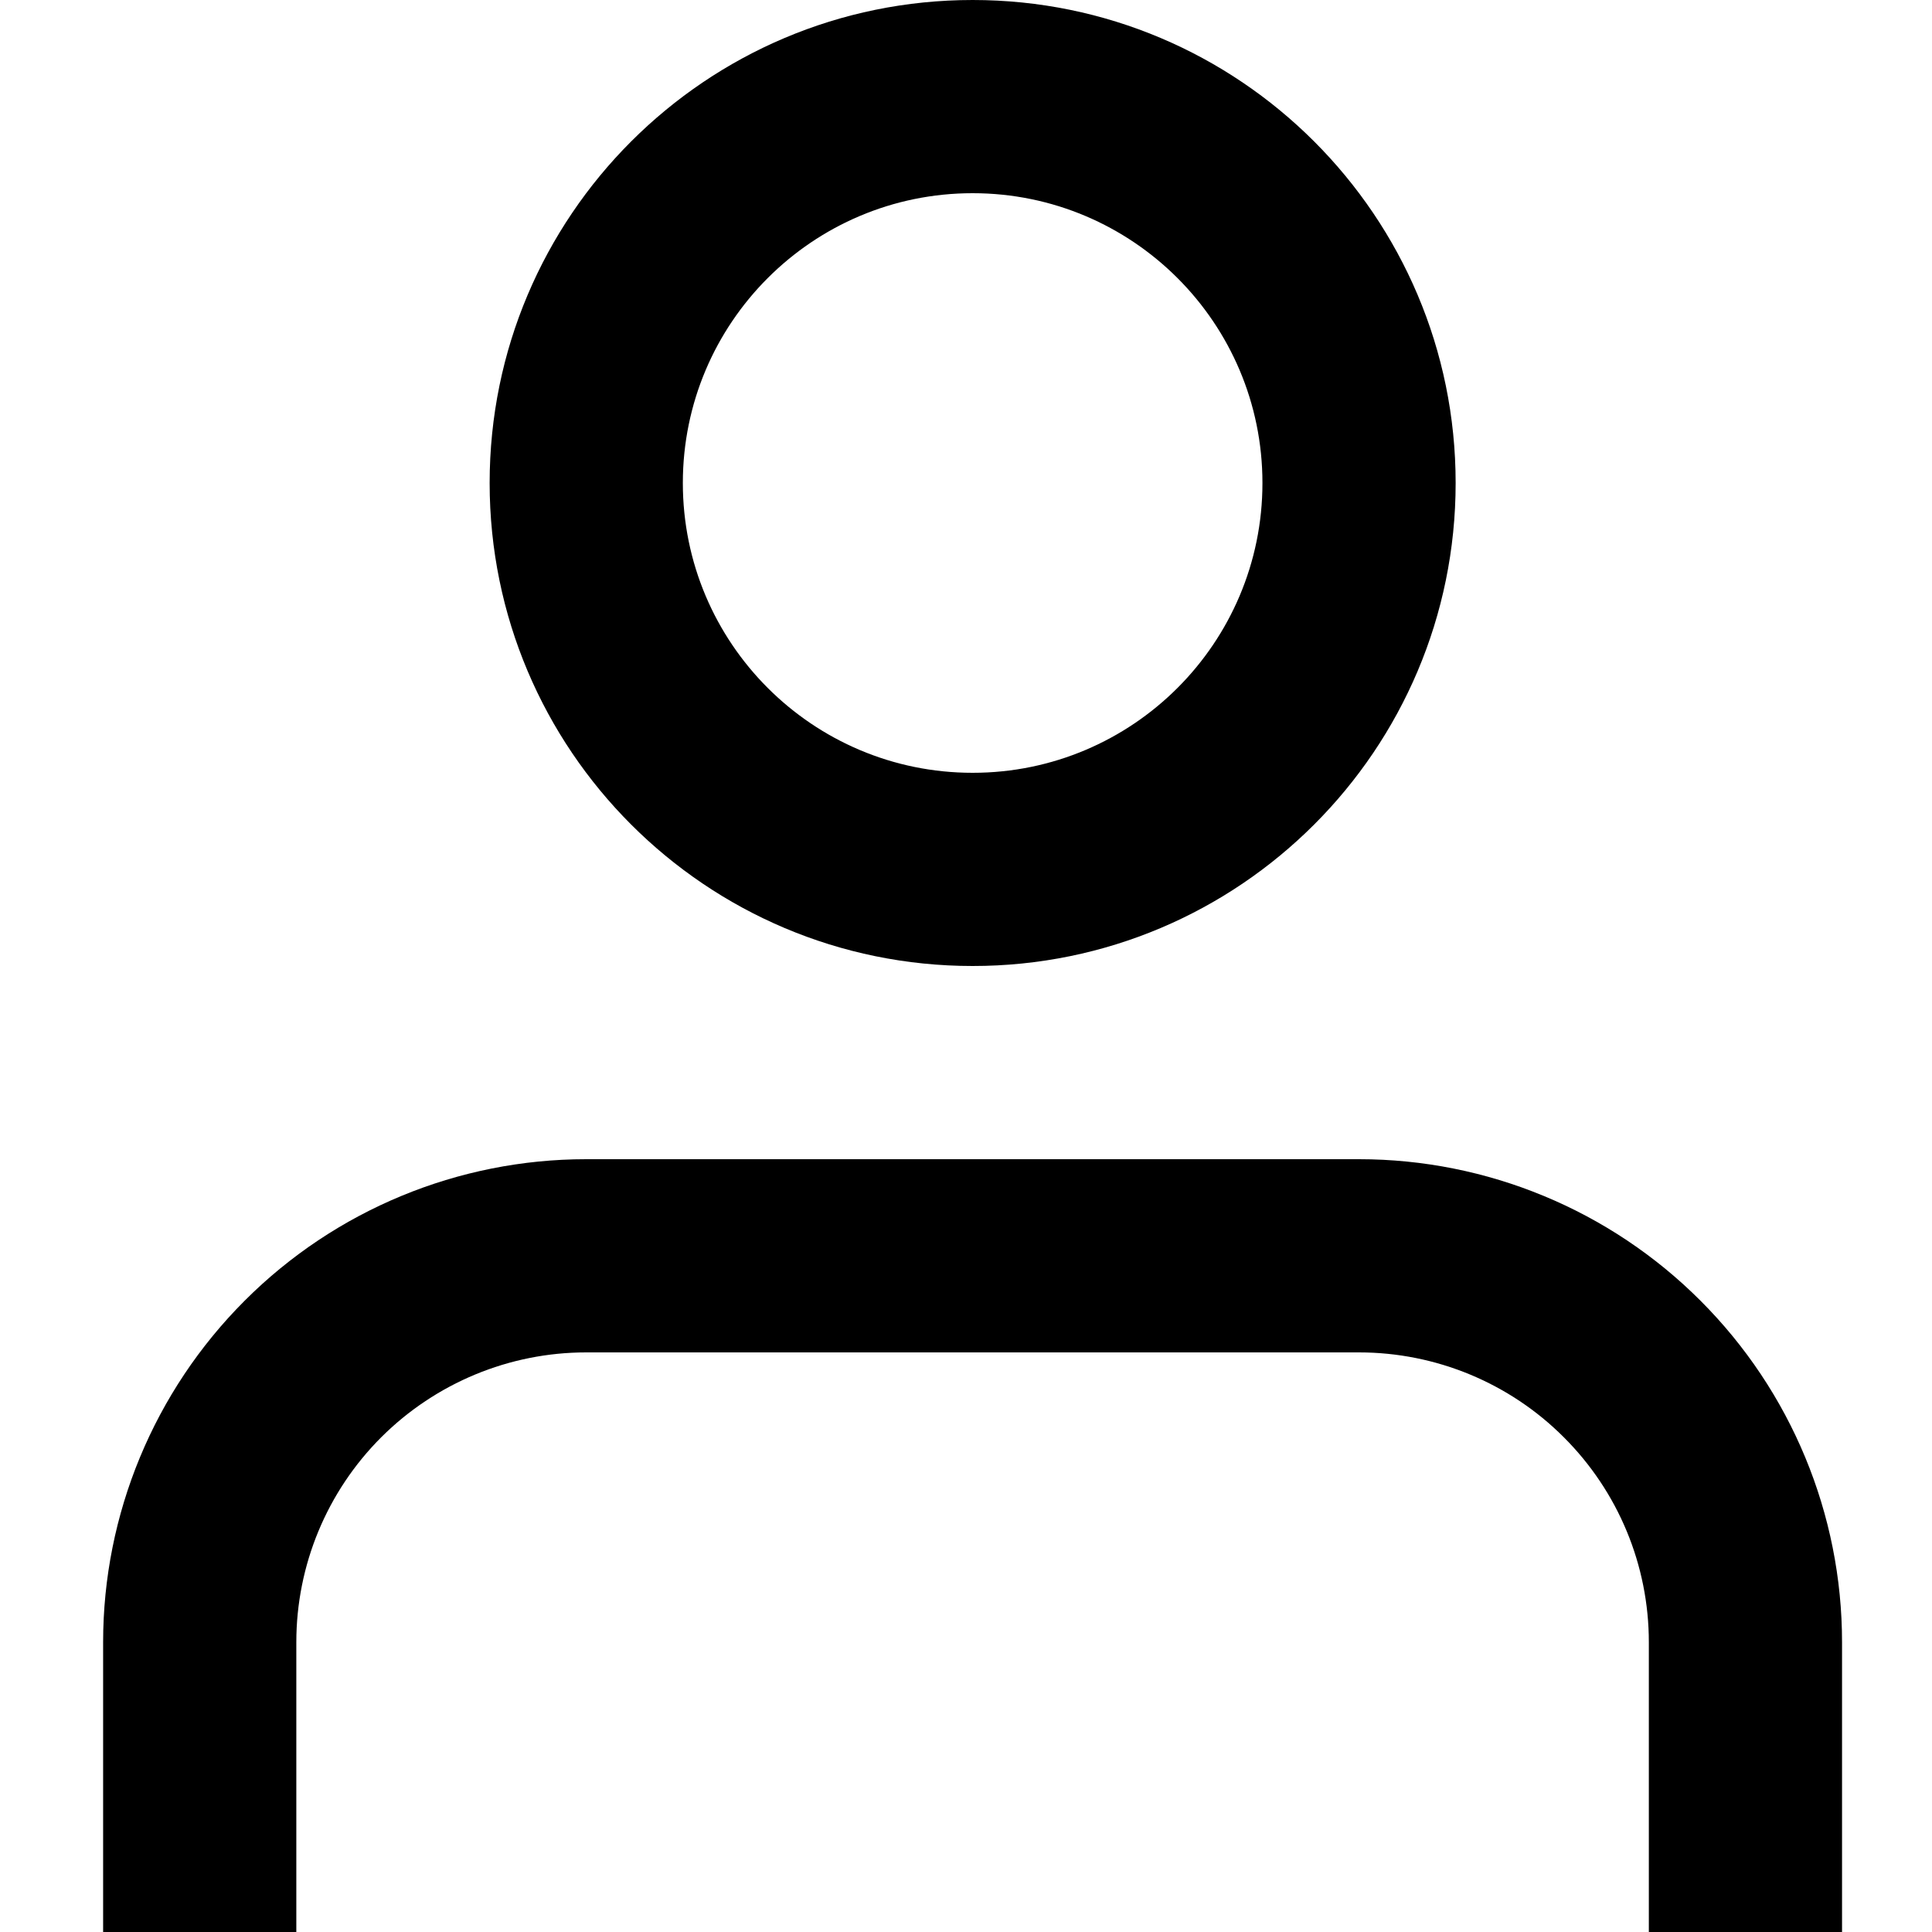 <svg width="16" height="16" viewBox="0 0 16 16" fill="none" xmlns="http://www.w3.org/2000/svg">
<path fill-rule="evenodd" clip-rule="evenodd" d="M5.655 4C5.655 2.675 6.729 1.6 8.055 1.6C9.38 1.6 10.455 2.675 10.455 4C10.455 5.325 9.38 6.4 8.055 6.4C6.729 6.4 5.655 5.325 5.655 4ZM8.055 0C5.846 0 4.055 1.791 4.055 4C4.055 6.209 5.846 8 8.055 8C10.264 8 12.055 6.209 12.055 4C12.055 1.791 10.264 0 8.055 0ZM4.854 9.6C3.794 9.6 2.776 10.021 2.026 10.772C1.276 11.522 0.854 12.539 0.854 13.6V16H2.454V13.6C2.454 12.963 2.707 12.353 3.157 11.903C3.608 11.453 4.218 11.2 4.854 11.2H11.255C11.891 11.2 12.502 11.453 12.951 11.903C13.402 12.353 13.655 12.963 13.655 13.6V16H15.255V13.6C15.255 12.539 14.833 11.522 14.083 10.772C13.333 10.021 12.315 9.6 11.255 9.6H4.854Z" fill="black"/>
</svg>
